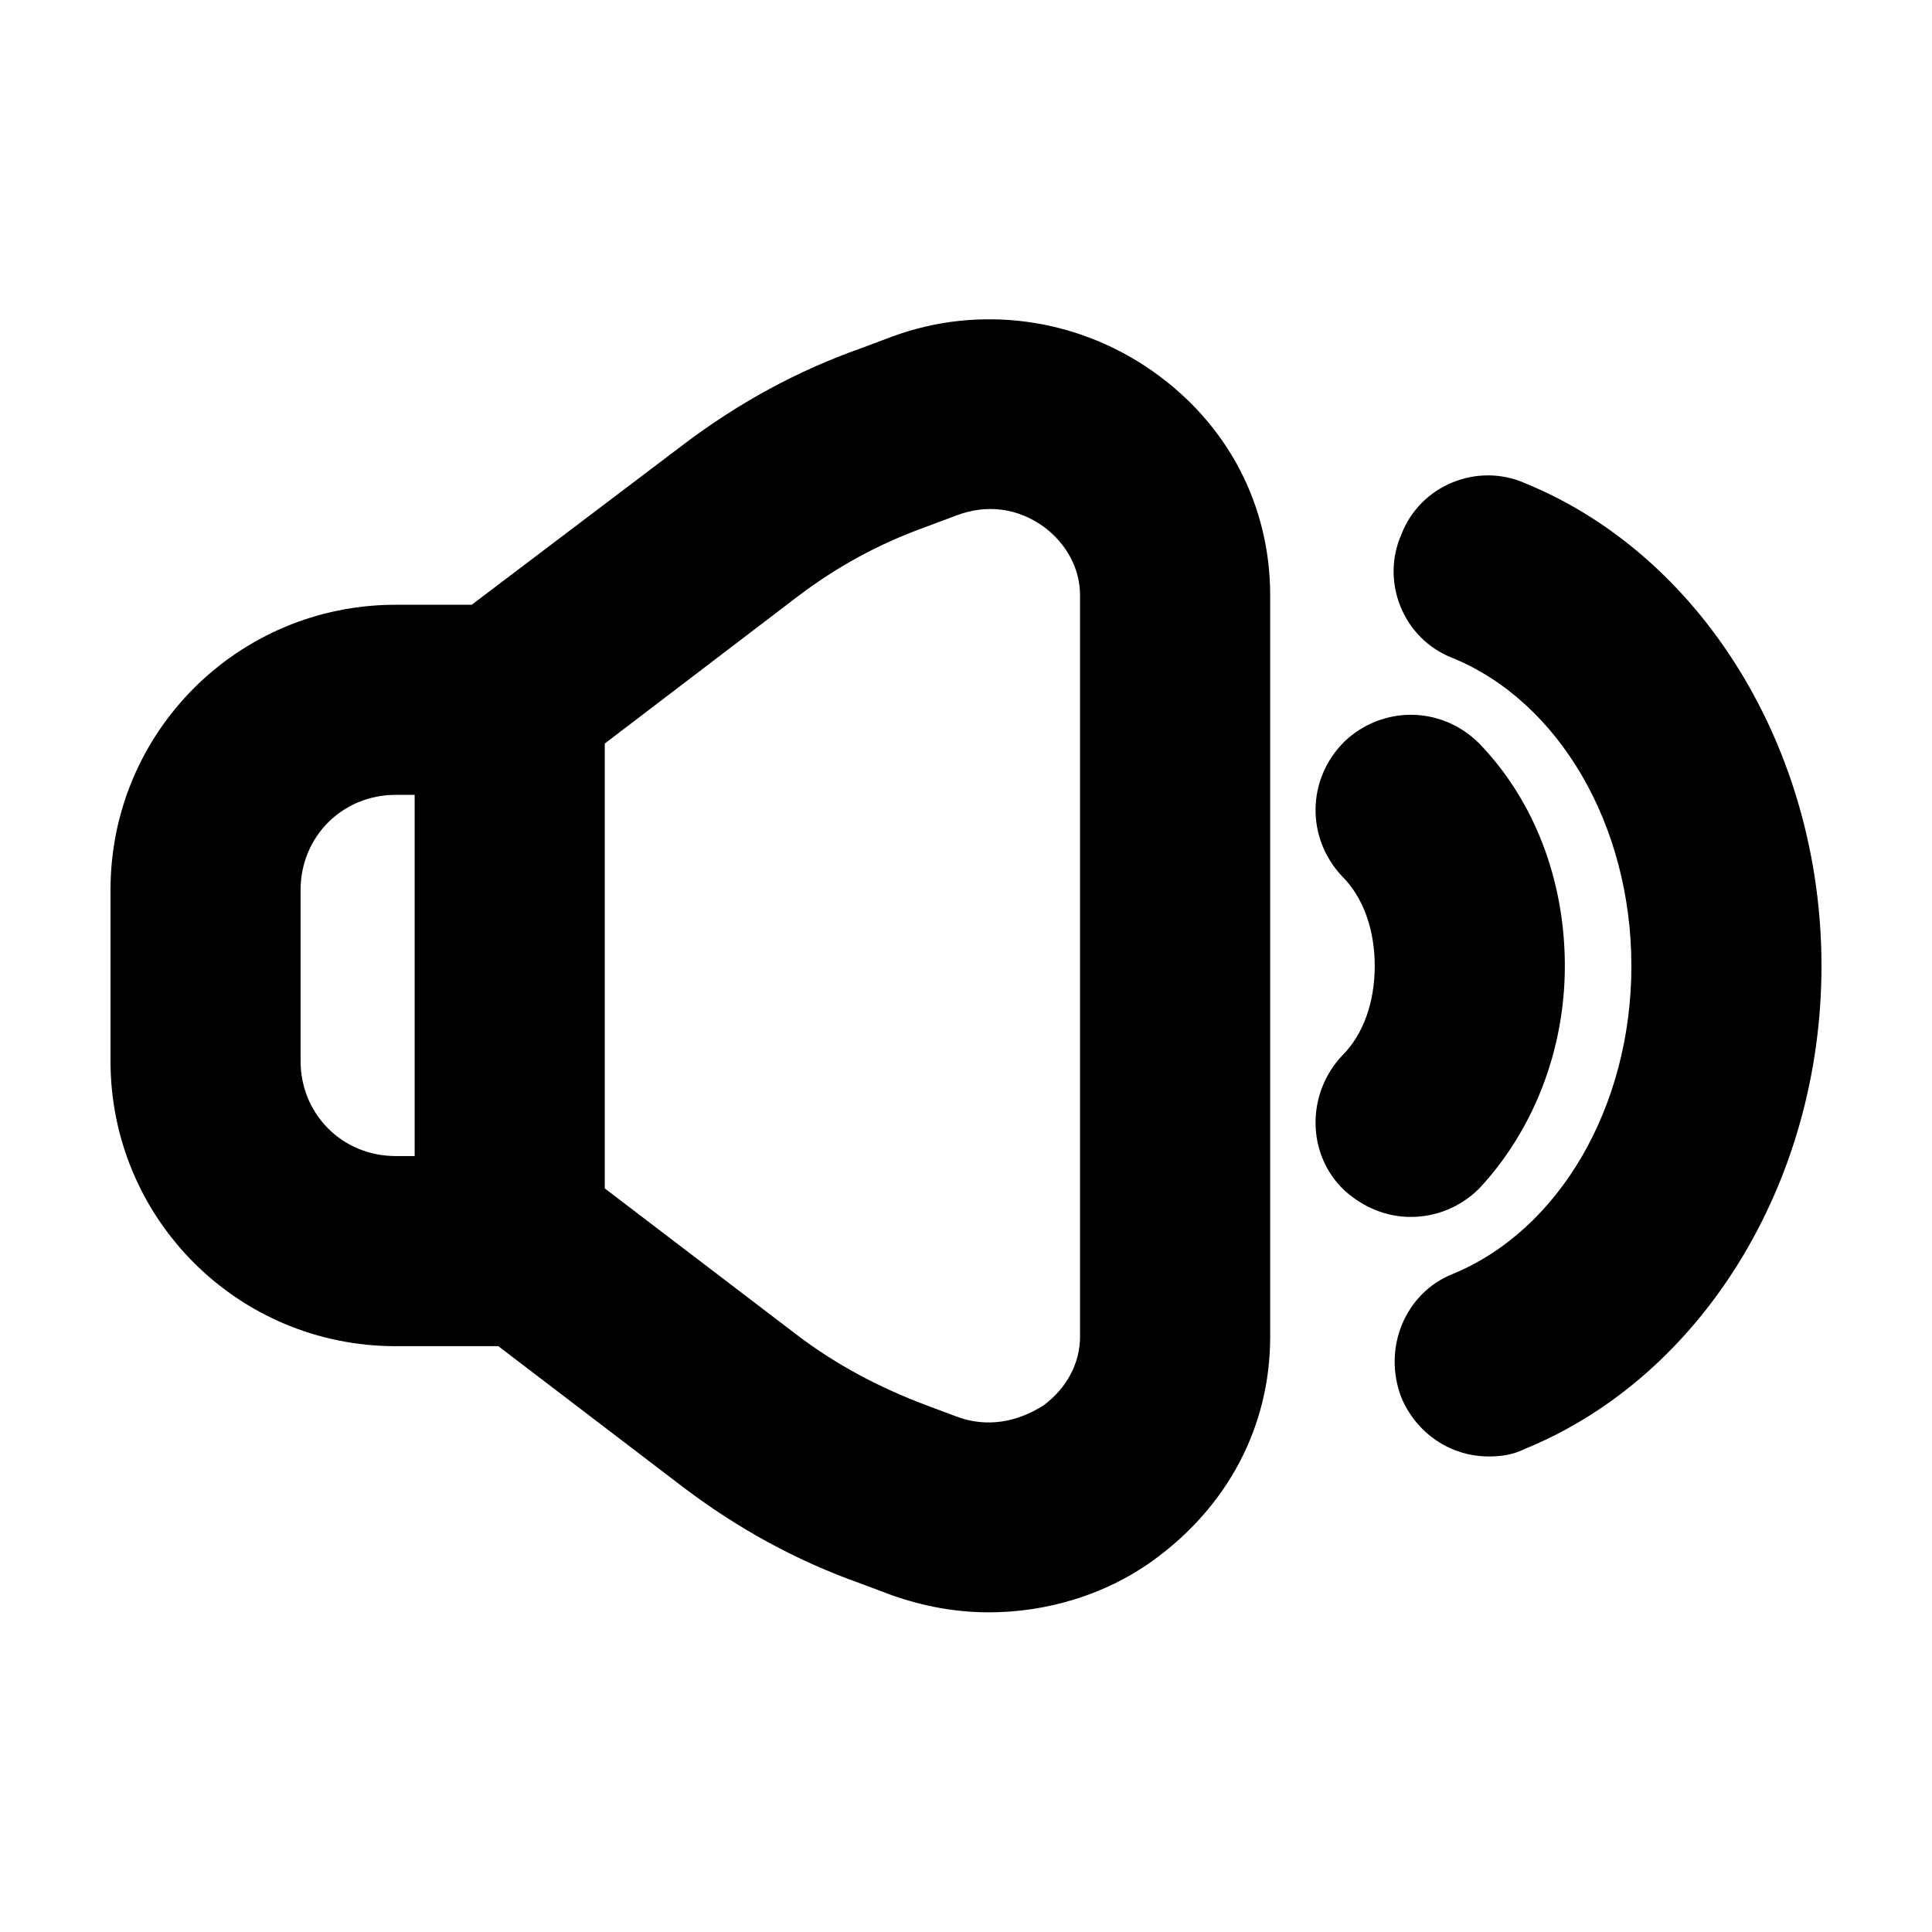 <?xml version="1.0" encoding="UTF-8"?>
<!-- Uploaded to: SVG Repo, www.svgrepo.com, Generator: SVG Repo Mixer Tools -->
<svg fill="#000000" width="800px" height="800px" version="1.1" viewBox="144 144 512 512" xmlns="http://www.w3.org/2000/svg">
 <g>
  <path d="m449.37 242.3c-20.152-14.105-45.848-17.633-69.023-9.07l-8.062 3.023c-17.129 6.047-32.746 14.609-47.359 25.695l-55.918 42.32h-20.152c-41.816 0-75.57 33.754-75.57 75.57v45.344c0 41.816 33.754 75.57 75.57 75.57h27.207l48.871 37.281c14.609 11.082 30.23 19.648 47.359 25.695l8.062 3.023c8.566 3.023 17.129 4.535 25.695 4.535 15.113 0 30.73-4.535 43.328-13.602 19.648-14.105 31.234-35.266 31.234-59.449v-196.48c-0.004-23.68-11.09-45.344-31.242-59.453zm-225.71 182.88v-45.344c0-14.105 11.082-25.191 25.191-25.191h5.039v95.723h-5.039c-14.105 0.004-25.191-11.078-25.191-25.188zm206.56 73.055c0 7.055-3.527 13.602-9.574 18.137-7.055 4.535-15.113 6.047-23.176 3.023l-8.062-3.023c-12.09-4.535-23.68-10.578-34.258-18.641l-50.883-38.793v-117.89l50.883-38.793c10.578-8.062 21.664-14.105 34.258-18.641l8.062-3.023c8.062-3.023 16.121-2.016 23.176 3.023 6.047 4.535 9.574 11.082 9.574 18.137z"/>
  <path d="m517.89 466.5c-6.551 0-12.594-2.519-17.633-7.055-10.078-9.574-10.078-25.695-0.504-35.77 5.543-5.543 8.566-14.105 8.566-23.68 0-9.574-3.023-18.137-8.566-23.68-9.574-10.078-9.574-25.695 0.504-35.77 10.078-9.574 25.695-9.574 35.77 0.504 14.609 15.113 22.672 36.273 22.672 58.945s-8.566 43.832-22.672 58.945c-5.039 5.039-11.586 7.559-18.137 7.559z"/>
  <path d="m538.55 529.98c-10.078 0-19.145-6.047-23.176-15.617-5.039-13.098 1.008-27.711 13.602-32.746 28.215-11.59 47.359-44.336 47.359-81.617s-19.145-70.031-47.359-81.617c-13.098-5.039-19.145-20.152-13.602-32.746 5.039-13.098 20.152-19.145 32.746-13.602 46.855 19.141 78.594 70.527 78.594 127.96 0 57.434-31.738 108.82-78.594 127.97-3.023 1.508-6.043 2.012-9.57 2.012z"/>
 </g>
</svg>